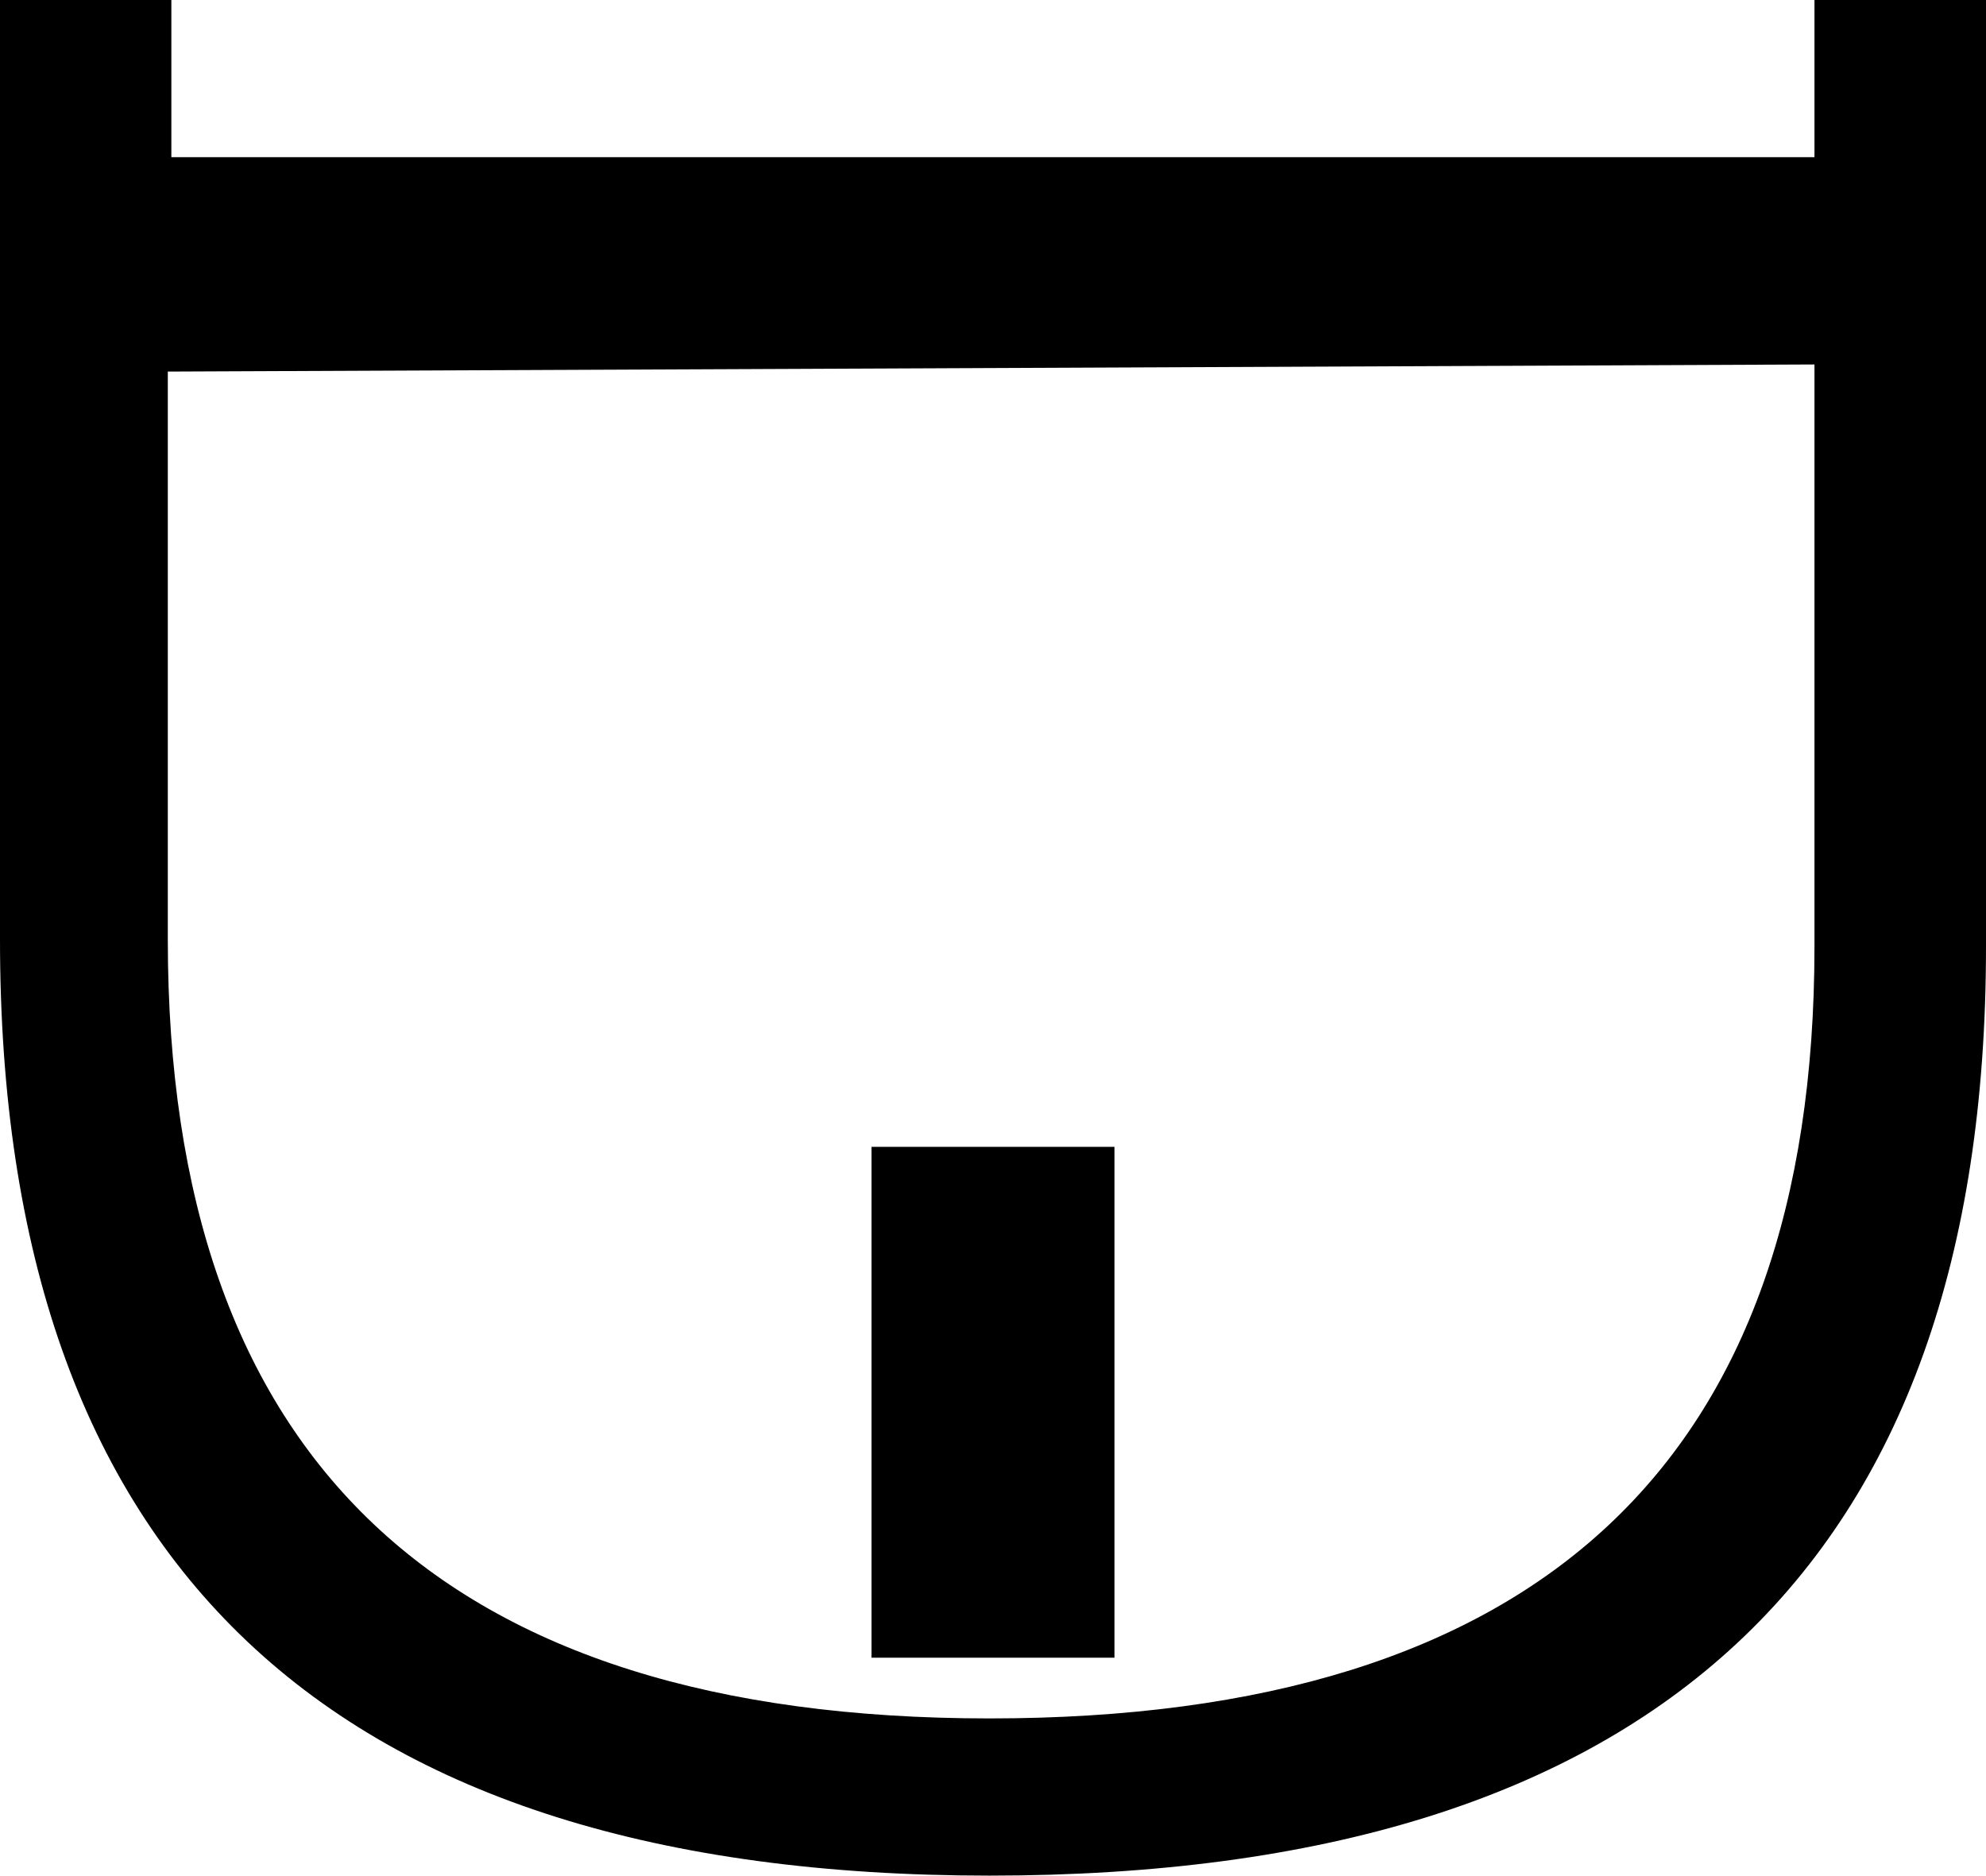 <?xml version="1.0" encoding ="US-ASCII" standalone="yes"?>
<svg width="11.184" height="10.56">
<path style="fill:#000000; stroke:none" d=" M 0 0  L 0.965 0  L 0.965 0.885  L 10.218 0.885  L 10.218 0  L 11.184 0  L 11.184 5.33  Q 11.184 10.56 5.572 10.56  Q 0 10.56 0 5.29  L 0 0  Z  M 0.945 2.092  L 0.945 5.29  Q 0.945 9.675 5.572 9.675  Q 10.218 9.675 10.218 5.33  L 10.218 2.052  L 0.945 2.092  Z  M 4.908 6.457  L 4.908 9.333  L 6.276 9.333  L 6.276 6.457  L 4.908 6.457  Z "/></svg>
